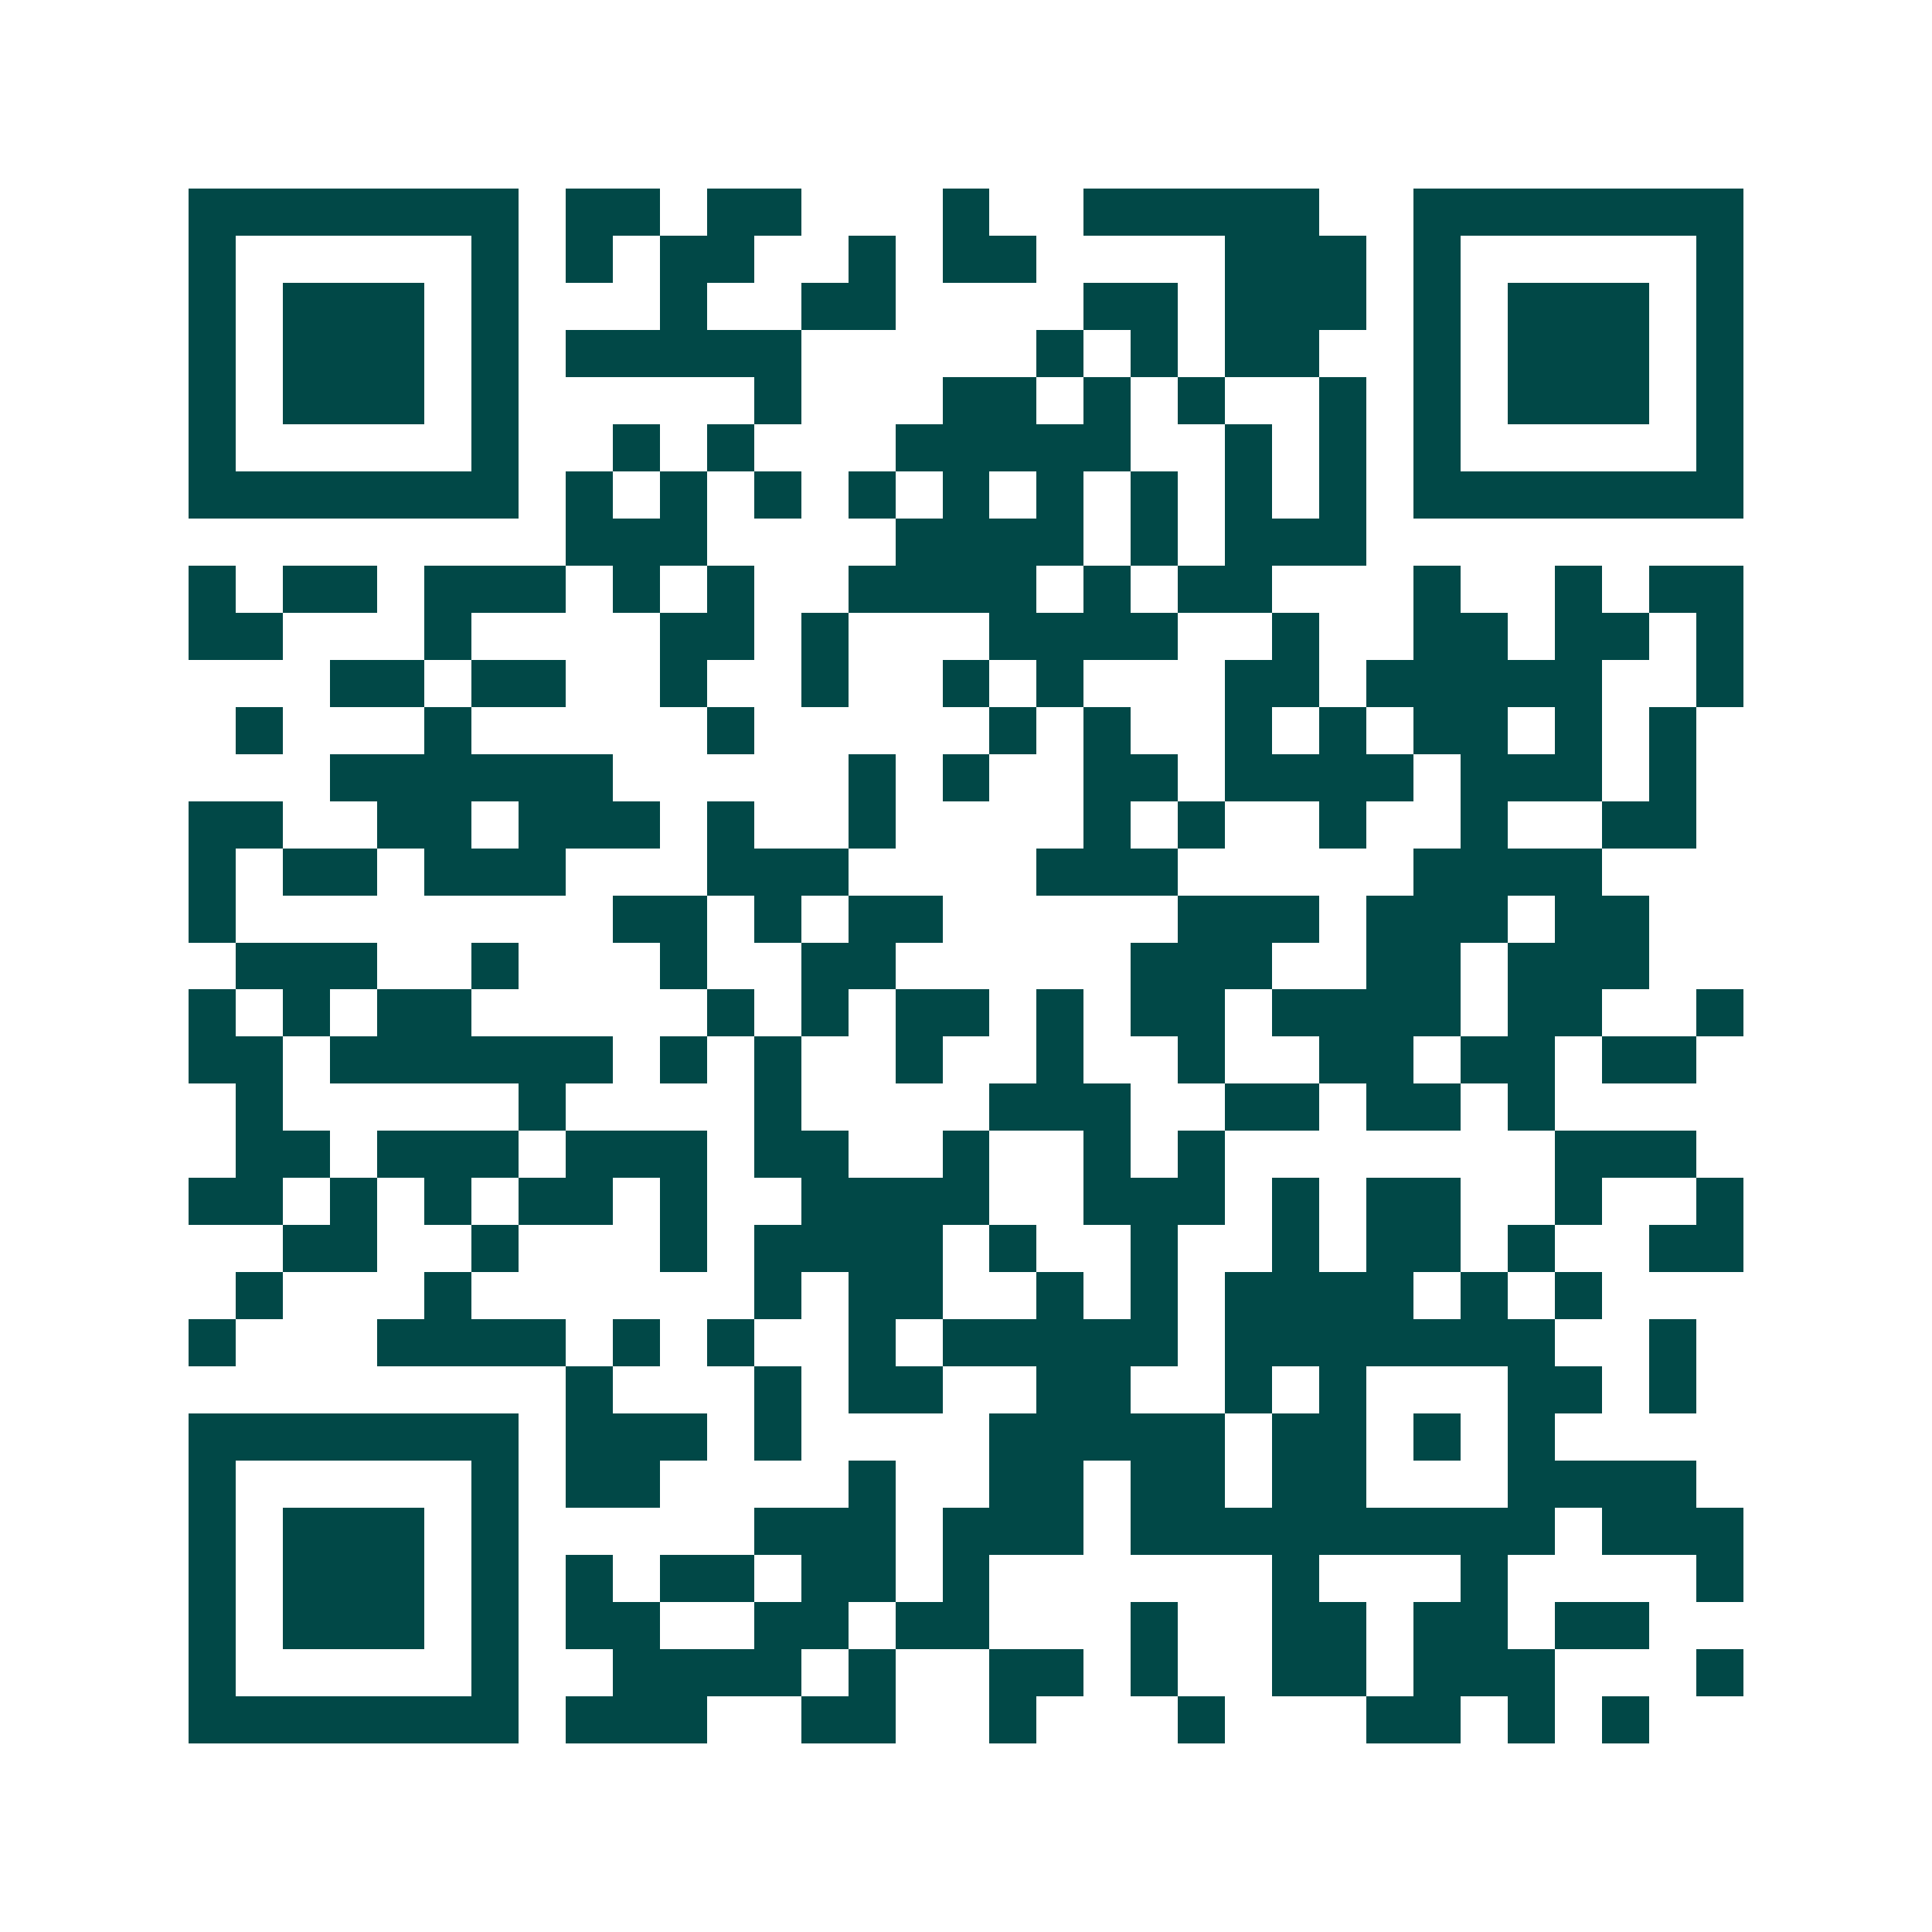 <svg xmlns="http://www.w3.org/2000/svg" width="200" height="200" viewBox="0 0 41 41" shape-rendering="crispEdges"><path fill="#ffffff" d="M0 0h41v41H0z"/><path stroke="#014847" d="M4 4.5h7m1 0h2m1 0h2m3 0h1m2 0h5m2 0h7M4 5.5h1m5 0h1m1 0h1m1 0h2m2 0h1m1 0h2m4 0h3m1 0h1m5 0h1M4 6.5h1m1 0h3m1 0h1m3 0h1m2 0h2m4 0h2m1 0h3m1 0h1m1 0h3m1 0h1M4 7.5h1m1 0h3m1 0h1m1 0h5m5 0h1m1 0h1m1 0h2m2 0h1m1 0h3m1 0h1M4 8.5h1m1 0h3m1 0h1m5 0h1m3 0h2m1 0h1m1 0h1m2 0h1m1 0h1m1 0h3m1 0h1M4 9.5h1m5 0h1m2 0h1m1 0h1m3 0h5m2 0h1m1 0h1m1 0h1m5 0h1M4 10.5h7m1 0h1m1 0h1m1 0h1m1 0h1m1 0h1m1 0h1m1 0h1m1 0h1m1 0h1m1 0h7M12 11.5h3m4 0h4m1 0h1m1 0h3M4 12.5h1m1 0h2m1 0h3m1 0h1m1 0h1m2 0h4m1 0h1m1 0h2m3 0h1m2 0h1m1 0h2M4 13.5h2m3 0h1m4 0h2m1 0h1m3 0h4m2 0h1m2 0h2m1 0h2m1 0h1M7 14.5h2m1 0h2m2 0h1m2 0h1m2 0h1m1 0h1m3 0h2m1 0h5m2 0h1M5 15.5h1m3 0h1m5 0h1m5 0h1m1 0h1m2 0h1m1 0h1m1 0h2m1 0h1m1 0h1M7 16.5h6m5 0h1m1 0h1m2 0h2m1 0h4m1 0h3m1 0h1M4 17.5h2m2 0h2m1 0h3m1 0h1m2 0h1m4 0h1m1 0h1m2 0h1m2 0h1m2 0h2M4 18.5h1m1 0h2m1 0h3m3 0h3m4 0h3m5 0h4M4 19.5h1m8 0h2m1 0h1m1 0h2m5 0h3m1 0h3m1 0h2M5 20.5h3m2 0h1m3 0h1m2 0h2m5 0h3m2 0h2m1 0h3M4 21.5h1m1 0h1m1 0h2m5 0h1m1 0h1m1 0h2m1 0h1m1 0h2m1 0h4m1 0h2m2 0h1M4 22.5h2m1 0h6m1 0h1m1 0h1m2 0h1m2 0h1m2 0h1m2 0h2m1 0h2m1 0h2M5 23.5h1m5 0h1m4 0h1m4 0h3m2 0h2m1 0h2m1 0h1M5 24.5h2m1 0h3m1 0h3m1 0h2m2 0h1m2 0h1m1 0h1m7 0h3M4 25.5h2m1 0h1m1 0h1m1 0h2m1 0h1m2 0h4m2 0h3m1 0h1m1 0h2m2 0h1m2 0h1M6 26.5h2m2 0h1m3 0h1m1 0h4m1 0h1m2 0h1m2 0h1m1 0h2m1 0h1m2 0h2M5 27.5h1m3 0h1m6 0h1m1 0h2m2 0h1m1 0h1m1 0h4m1 0h1m1 0h1M4 28.5h1m3 0h4m1 0h1m1 0h1m2 0h1m1 0h5m1 0h7m2 0h1M12 29.5h1m3 0h1m1 0h2m2 0h2m2 0h1m1 0h1m3 0h2m1 0h1M4 30.5h7m1 0h3m1 0h1m4 0h5m1 0h2m1 0h1m1 0h1M4 31.5h1m5 0h1m1 0h2m4 0h1m2 0h2m1 0h2m1 0h2m3 0h4M4 32.5h1m1 0h3m1 0h1m5 0h3m1 0h3m1 0h9m1 0h3M4 33.5h1m1 0h3m1 0h1m1 0h1m1 0h2m1 0h2m1 0h1m6 0h1m3 0h1m4 0h1M4 34.5h1m1 0h3m1 0h1m1 0h2m2 0h2m1 0h2m3 0h1m2 0h2m1 0h2m1 0h2M4 35.5h1m5 0h1m2 0h4m1 0h1m2 0h2m1 0h1m2 0h2m1 0h3m3 0h1M4 36.5h7m1 0h3m2 0h2m2 0h1m3 0h1m3 0h2m1 0h1m1 0h1"/></svg>
